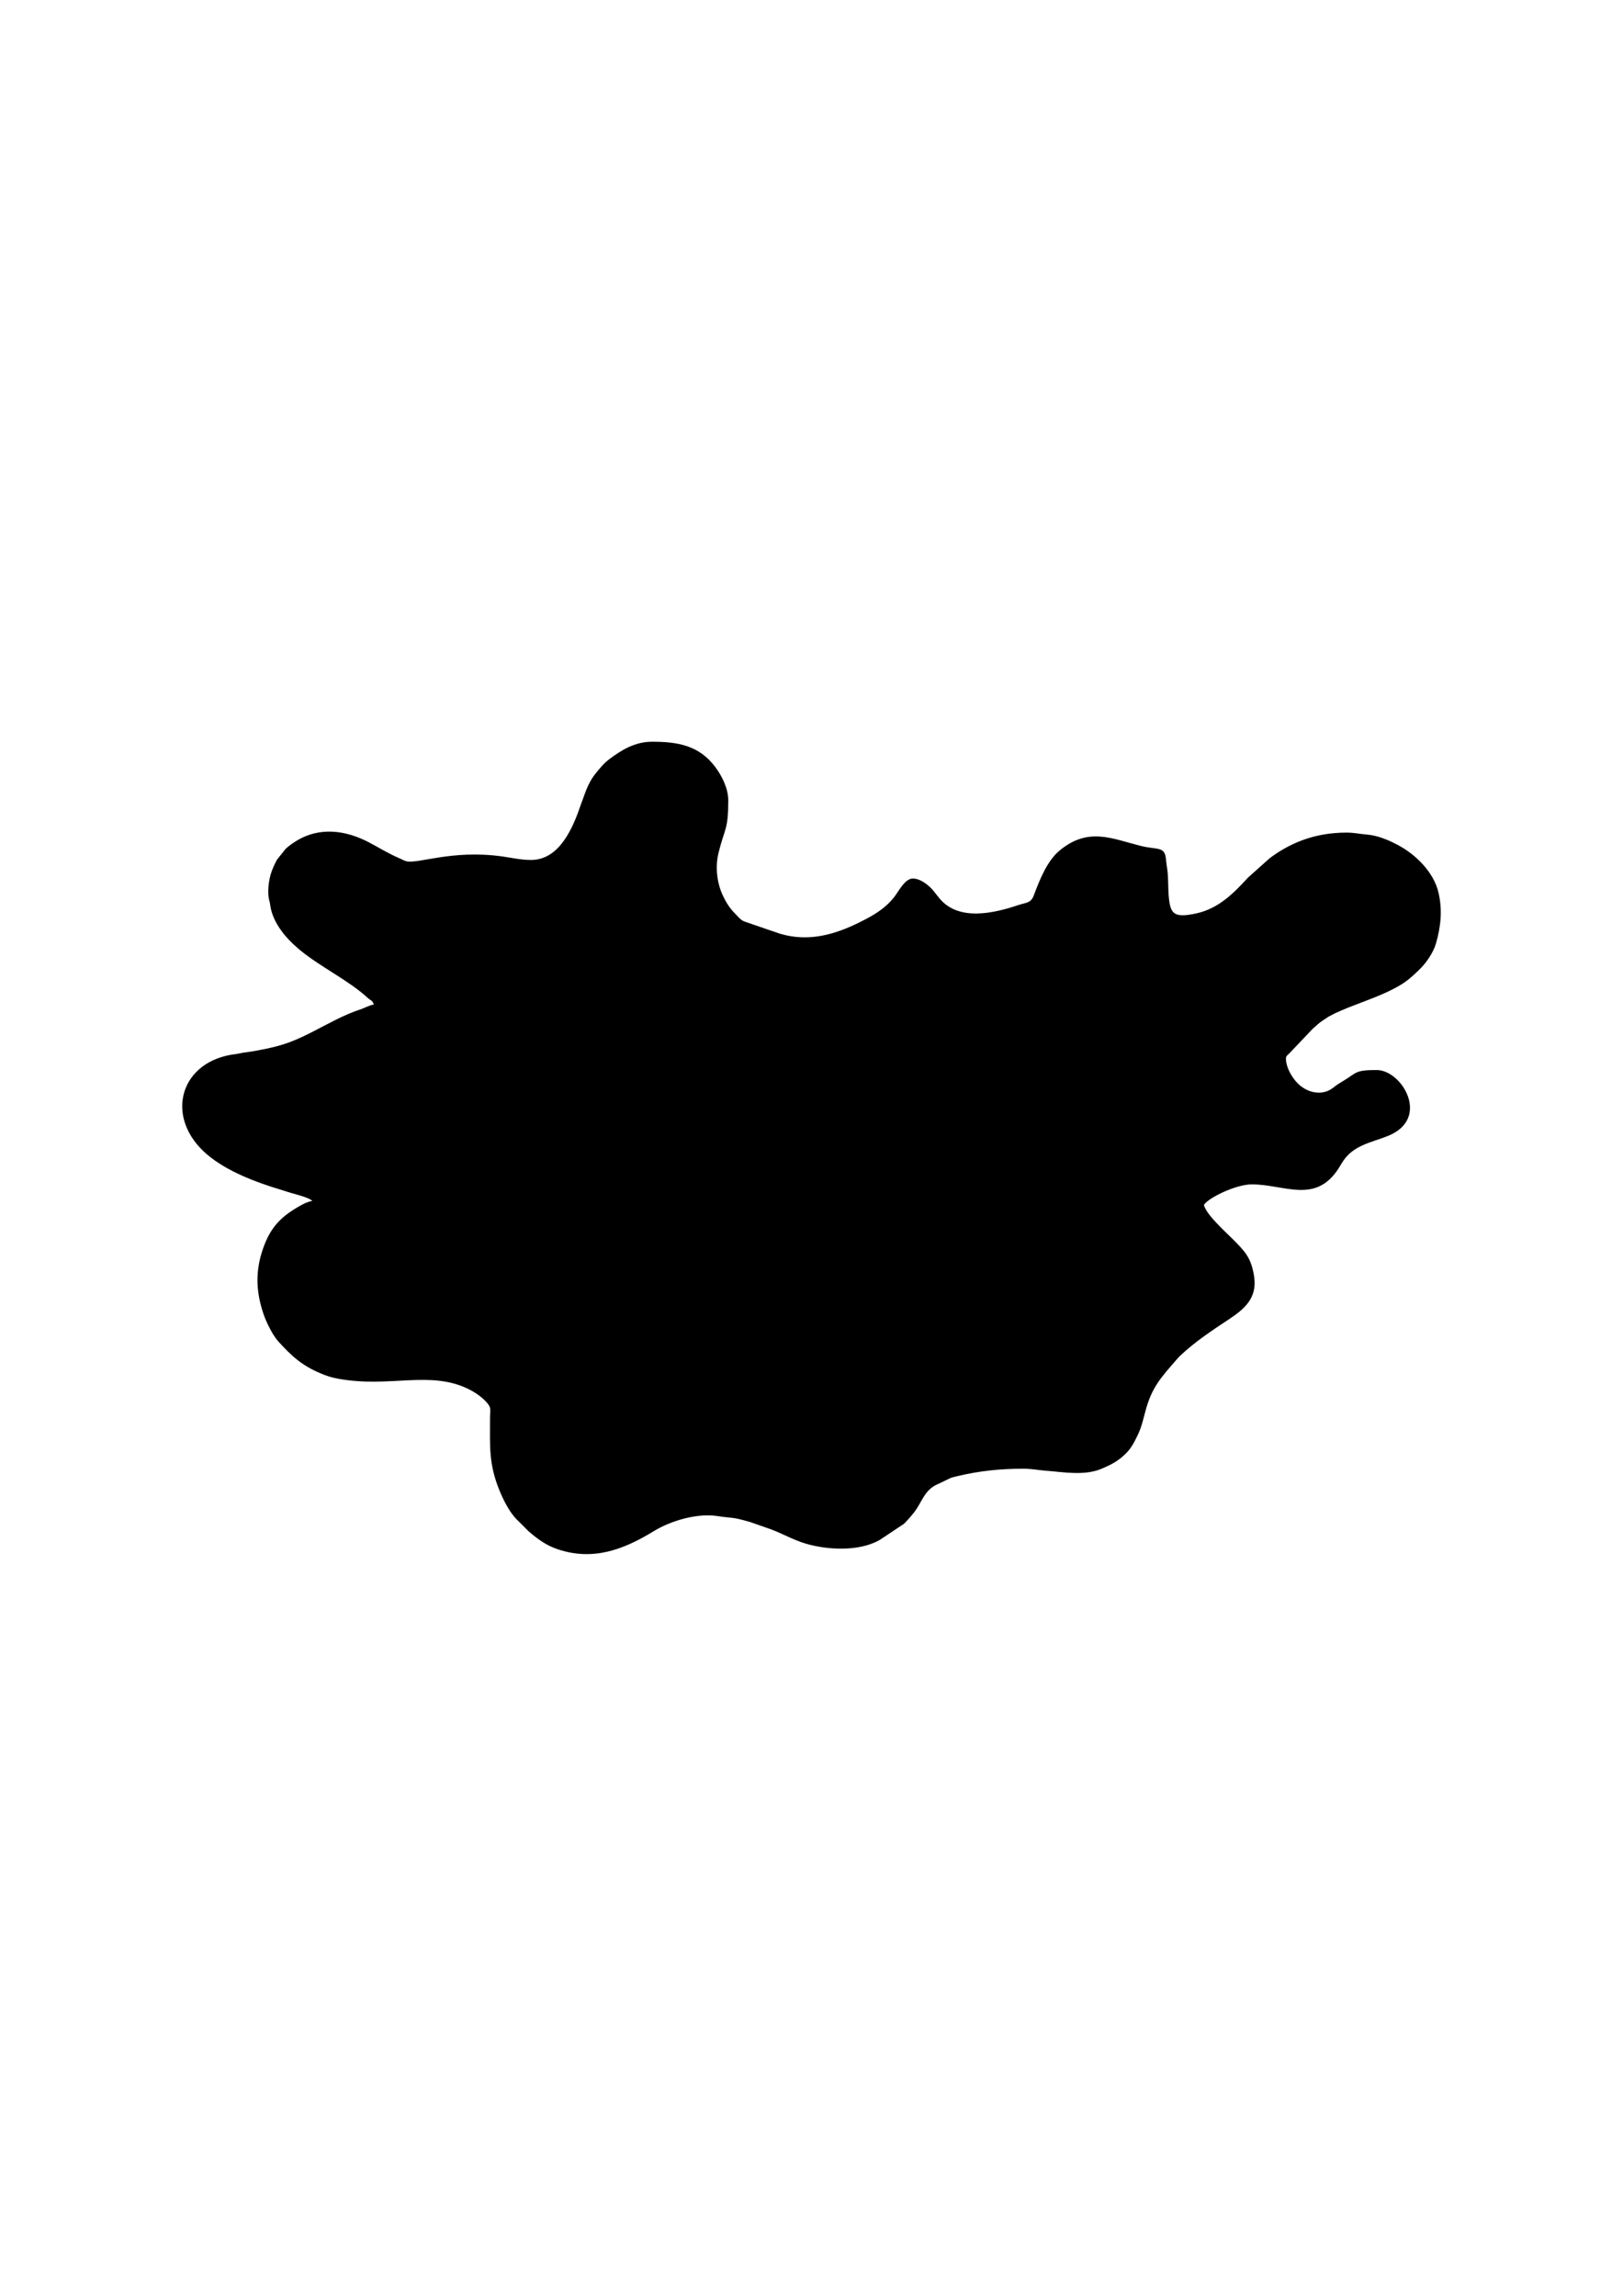 <?xml version="1.0" encoding="UTF-8"?>
<!DOCTYPE svg PUBLIC "-//W3C//DTD SVG 1.1//EN" "http://www.w3.org/Graphics/SVG/1.1/DTD/svg11.dtd">
<!-- Creator: CorelDRAW -->
<svg xmlns="http://www.w3.org/2000/svg" xml:space="preserve" width="210mm" height="297mm" style="shape-rendering:geometricPrecision; text-rendering:geometricPrecision; image-rendering:optimizeQuality; fill-rule:evenodd; clip-rule:evenodd"
viewBox="0 0 210 297"
 xmlns:xlink="http://www.w3.org/1999/xlink">
 <defs>
  <style type="text/css">
   <![CDATA[
    .fil0 {fill:black}
   ]]>
  </style>
 </defs>
 <g id="Vrstva_x0020_1">
  <path class="fil0" d="M68.712 111.249c-1.314,0 -2.473,-0.277 -3.718,-0.453 -6.591,-0.925 -11.085,1.059 -12.479,0.603 -0.329,-0.108 -0.454,-0.208 -0.79,-0.349 -1.39,-0.583 -2.677,-1.389 -3.988,-2.078 -2.961,-1.557 -6.377,-2.055 -9.404,-0.177 -0.559,0.347 -0.907,0.595 -1.379,1.022l-1.12 1.408c-0.263,0.476 -0.534,1.067 -0.739,1.663 -0.327,0.954 -0.528,2.563 -0.265,3.56 0.106,0.4 0.074,0.257 0.147,0.738 0.332,2.189 1.972,4.141 3.59,5.51 0.143,0.121 0.109,0.096 0.274,0.232 2.605,2.151 6.337,3.946 8.673,6.114 0.411,0.382 0.703,0.357 0.853,0.917 -0.47,0.039 -1.219,0.454 -1.673,0.601 -2.325,0.755 -4.367,1.971 -6.54,3.065 -2.742,1.381 -4.12,1.772 -7.257,2.347 -0.703,0.129 -1.408,0.179 -2.068,0.334 -0.295,0.069 -0.586,0.08 -0.985,0.152 -6.768,1.225 -8.481,8.297 -3.028,12.911 2.569,2.174 6.331,3.595 9.591,4.563 0.521,0.155 0.846,0.286 1.346,0.423 0.563,0.154 2.363,0.616 2.653,1.012 -0.45,0.037 -1.101,0.353 -1.466,0.556 -2.476,1.381 -3.905,2.727 -4.902,5.589 -0.938,2.692 -0.94,5.153 -0.149,7.831 0.264,0.893 0.509,1.493 0.894,2.265 0.333,0.668 0.767,1.414 1.231,1.929 1.738,1.929 3.092,3.134 5.473,4.131 0.851,0.357 1.419,0.544 2.437,0.722 6.617,1.157 11.747,-1.151 16.74,1.33 0.713,0.355 1.487,0.871 2.014,1.398 1.015,1.014 0.723,1.072 0.723,2.437 0,3.59 -0.162,5.777 1.155,9.084 0.509,1.279 1.327,2.952 2.286,3.907l1.518 1.516c1.155,1.015 2.31,1.865 3.825,2.368 4.597,1.528 8.519,0.029 12.423,-2.361 2.128,-1.303 5.538,-2.349 8.183,-1.946 2.251,0.343 1.706,0.044 4.277,0.778l2.806 0.985c1.474,0.57 2.938,1.4 4.481,1.838 2.846,0.809 6.804,0.999 9.46,-0.499l3.111 -2.071c0.02,-0.017 0.049,-0.041 0.069,-0.058 0.02,-0.017 0.048,-0.041 0.068,-0.059l0.607 -0.657c0.017,-0.02 0.041,-0.048 0.058,-0.068l0.572 -0.692c0.953,-1.262 1.244,-2.608 2.636,-3.43l2.051 -0.982c0.263,-0.104 0.506,-0.151 0.79,-0.221 2.887,-0.702 5.628,-0.985 8.619,-0.985 1.119,0 1.844,0.174 2.787,0.245 2.41,0.181 5.231,0.734 7.512,-0.308 0.241,-0.11 0.47,-0.218 0.692,-0.319 0.87,-0.396 1.637,-0.936 2.309,-1.608 0.711,-0.71 1.102,-1.51 1.526,-2.392 0.474,-0.985 0.681,-1.938 0.982,-3.063 0.828,-3.096 1.987,-4.315 4.05,-6.693l0.36 -0.399c1.95,-1.848 4.123,-3.293 6.355,-4.766 2.041,-1.347 3.715,-2.769 3.306,-5.527 -0.369,-2.489 -1.206,-3.306 -2.871,-4.971 -0.925,-0.925 -3.342,-3.082 -3.633,-4.33 0.649,-0.969 4.197,-2.655 6.192,-2.655 4.235,0 8.208,2.594 11.224,-2.045 0.222,-0.341 0.337,-0.581 0.576,-0.94 1.394,-2.094 3.596,-2.392 5.819,-3.28 5.577,-2.227 1.825,-8.524 -1.445,-8.524 -2.806,0 -2.53,0.315 -4.222,1.338 -0.554,0.335 -0.883,0.521 -1.364,0.911 -1.527,1.238 -3.618,0.644 -4.806,-0.701 -0.695,-0.787 -1.359,-1.956 -1.359,-3.065 0,-0.303 0.266,-0.458 0.47,-0.668l2.954 -3.112c0.496,-0.42 0.823,-0.789 1.385,-1.143 0.3,-0.189 0.375,-0.231 0.684,-0.454l0.829 -0.434c0.602,-0.265 1.138,-0.511 1.766,-0.762 2.272,-0.908 4.706,-1.682 6.786,-2.945 0.943,-0.572 1.708,-1.285 2.49,-2.059 0.778,-0.769 1.706,-2.087 2.045,-3.263 0.634,-2.194 0.869,-4.377 0.316,-6.661 -0.618,-2.553 -2.854,-4.796 -5.104,-6.018 -1.197,-0.65 -2.684,-1.313 -4.135,-1.426 -0.96,-0.075 -1.612,-0.254 -2.652,-0.254 -4.296,0 -7.461,1.46 -9.948,3.321l-2.801 2.507c-1.856,2.025 -3.789,3.98 -6.635,4.613 -3.045,0.677 -3.431,0.037 -3.625,-2.34 -0.07,-0.86 -0.037,-2.346 -0.167,-3.246 -0.071,-0.492 -0.145,-1.03 -0.186,-1.457 -0.164,-1.668 -1.101,-1.139 -3.251,-1.678 -3.756,-0.94 -6.74,-2.45 -10.431,0.535 -1.688,1.365 -2.639,3.821 -3.434,5.919 -0.363,0.959 -1.038,0.886 -1.964,1.196 -3.137,1.05 -7.69,2.143 -10.195,-0.831l-0.841 -1.055c-0.568,-0.67 -1.633,-1.543 -2.627,-1.543 -1.011,0 -1.819,1.614 -2.356,2.32 -0.695,0.917 -1.567,1.641 -2.548,2.255 -0.69,0.431 -1.315,0.755 -2.045,1.115 -3.228,1.593 -6.568,2.528 -10.187,1.464 -0.486,-0.143 -0.604,-0.225 -1.134,-0.382l-3.573 -1.229c-0.513,-0.225 -0.877,-0.722 -1.272,-1.129 -0.018,-0.018 -0.045,-0.044 -0.063,-0.064 -0.018,-0.018 -0.044,-0.045 -0.062,-0.064 -0.595,-0.645 -1.054,-1.426 -1.419,-2.247 -0.695,-1.565 -0.924,-3.569 -0.493,-5.331 0.804,-3.284 1.268,-2.947 1.268,-6.821 0,-1.528 -0.821,-3.156 -1.658,-4.282 -2.079,-2.797 -4.8,-3.302 -8.198,-3.302 -2.195,0 -3.915,1.046 -5.489,2.219 -0.752,0.561 -1.286,1.224 -1.857,1.934 -0.753,0.938 -1.182,2.043 -1.592,3.211 -0.093,0.267 -0.192,0.506 -0.272,0.74 -1.006,2.973 -2.739,7.191 -6.459,7.191z"/>
 </g>
</svg>
